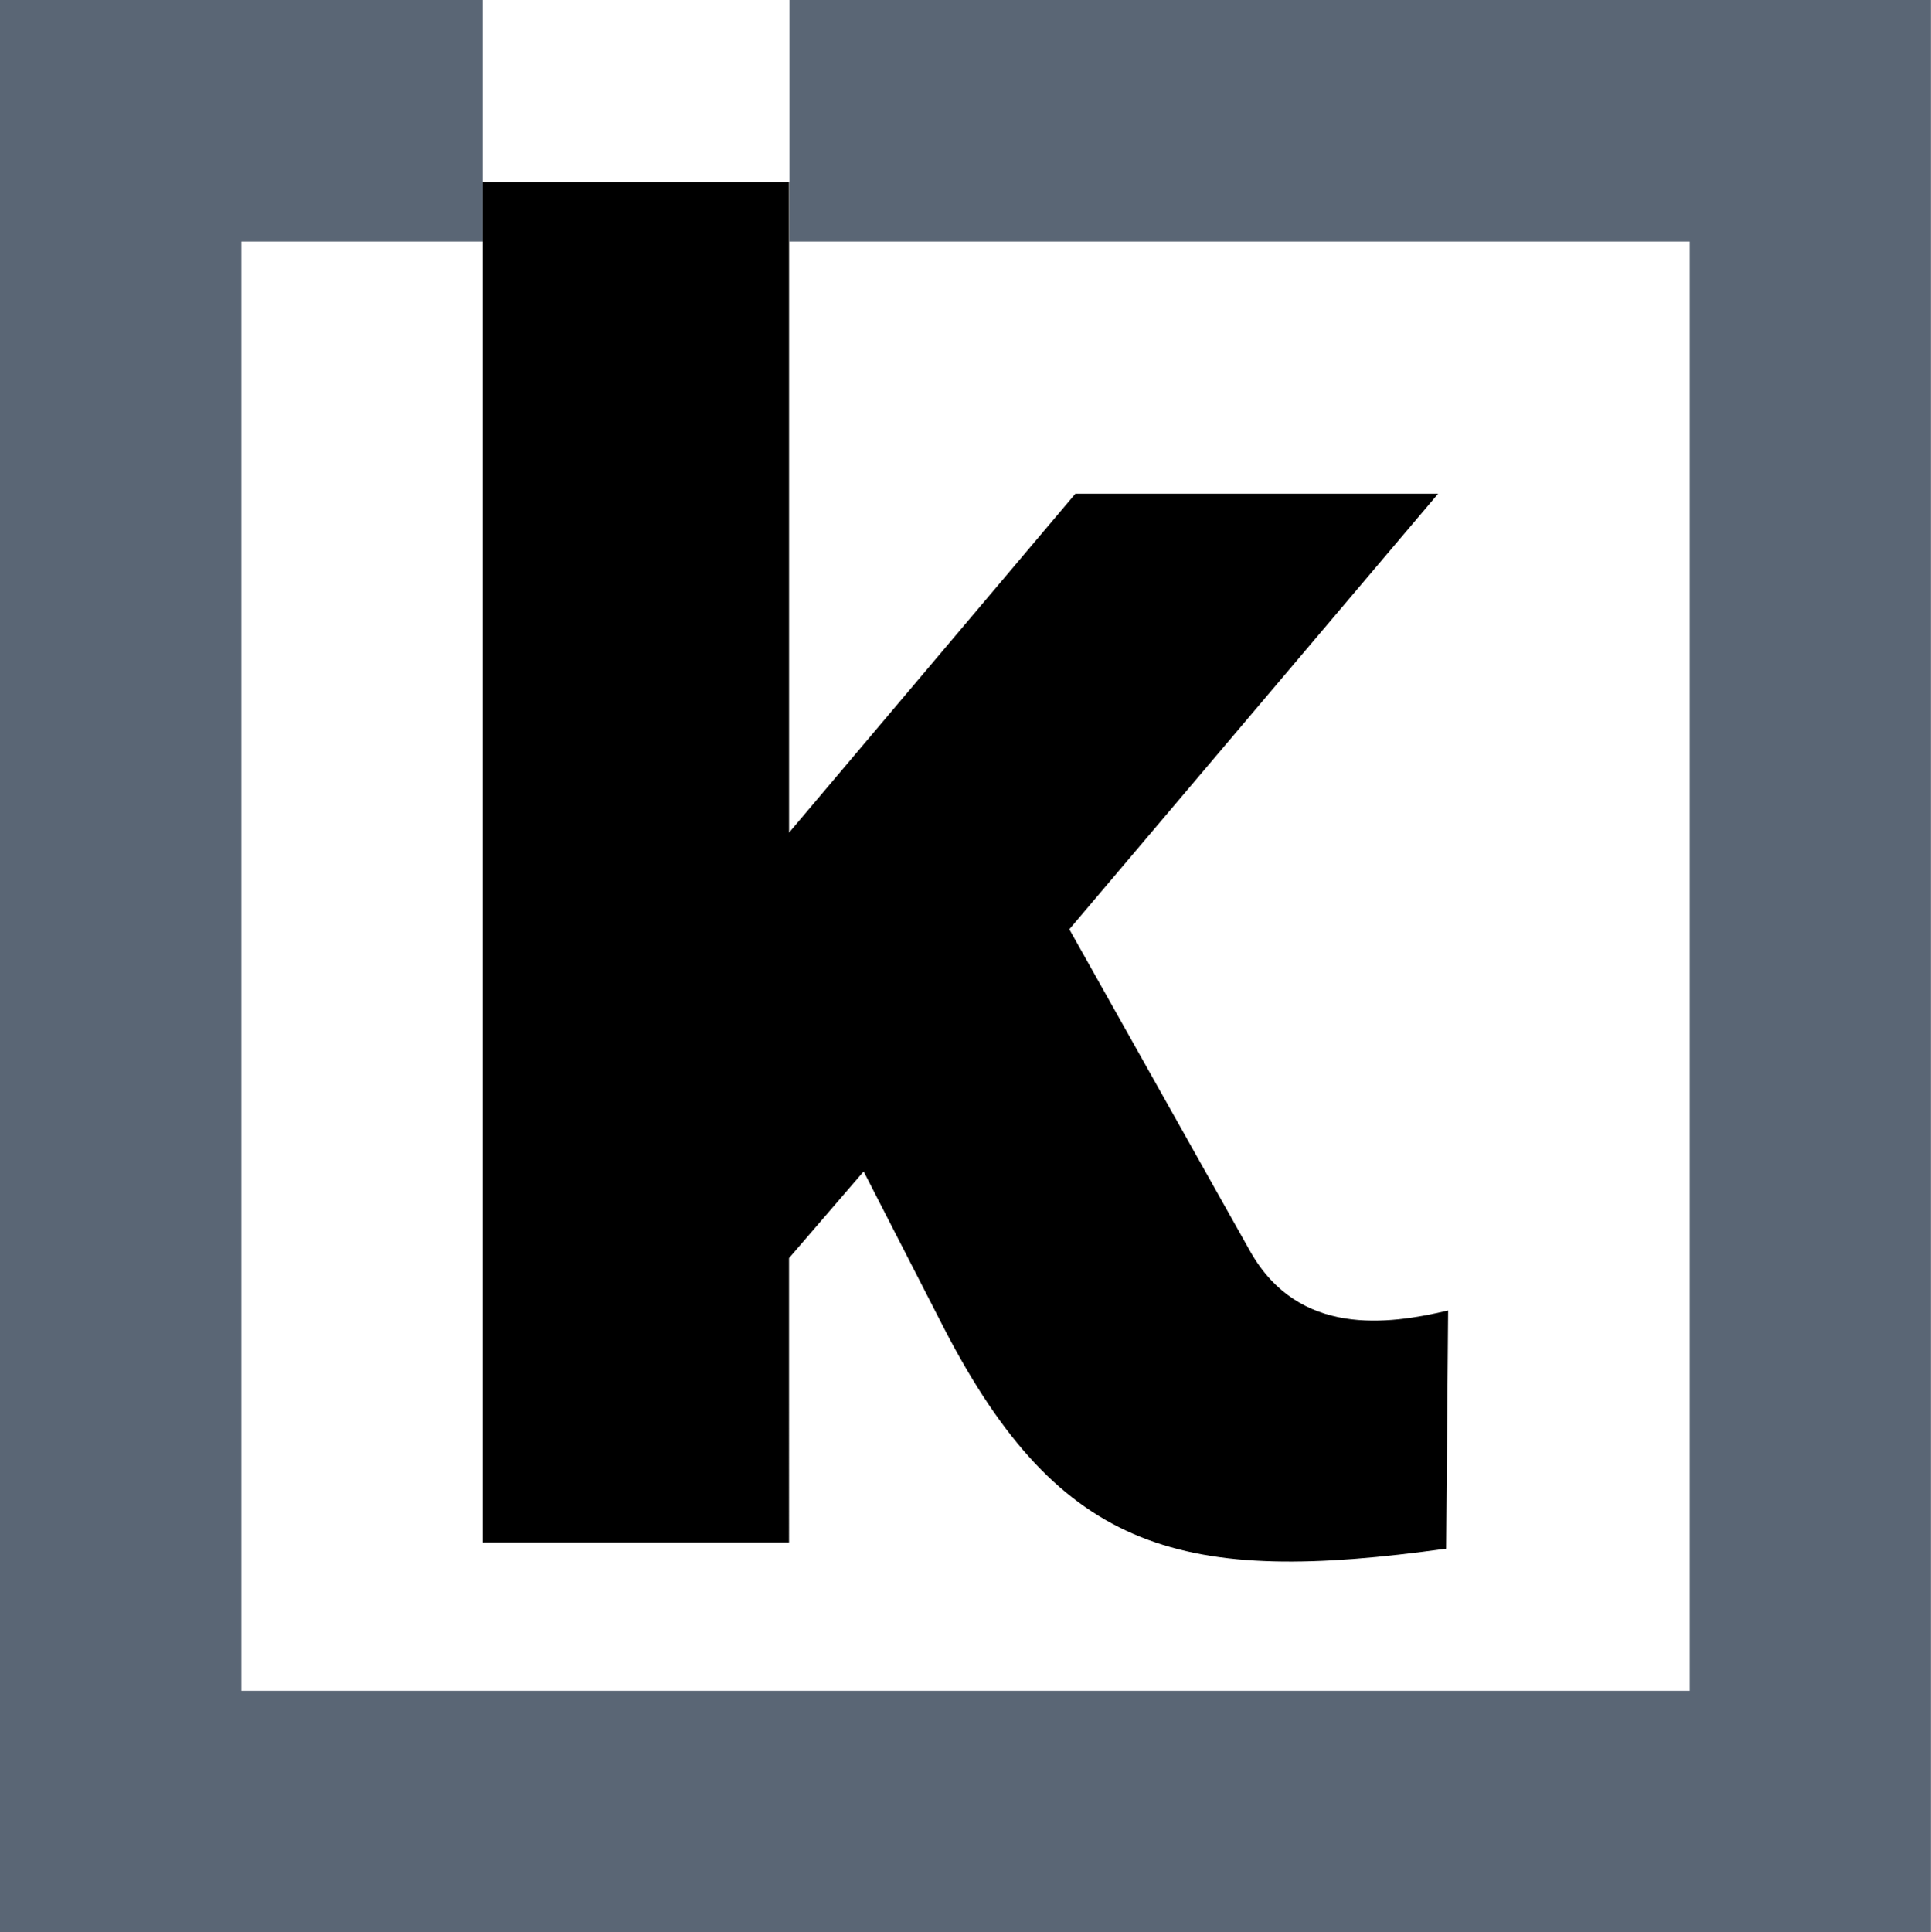 <svg id="Group_1570" data-name="Group 1570" xmlns="http://www.w3.org/2000/svg" width="70.304" height="70.345" viewBox="0 0 70.304 70.345">
  <defs>
    <style>
      .cls-1 {
        fill: #5a6675;
      }
    </style>
  </defs>
  <path id="Path_127" data-name="Path 127" class="cls-1" d="M113.327,226.523v8.793H146.1v52.759H93.372V235.315h8.786v-8.793H84.584v70.345h70.3V226.523Z" transform="translate(-84.584 -226.523)"/>
  <path id="Path_128" data-name="Path 128" d="M146.919,277.856l-.073,8.669c-9.538,1.32-14.015.219-18.272-8.008l-2.934-5.724-2.717,3.155V286.3H111.77V236.787h11.154v23.672l10.424-12.338h13.207l-13.427,15.857,6.6,11.75C141.491,278.814,144.72,278.373,146.919,277.856Z" transform="translate(-94.196 -230.148)"/>
</svg>
